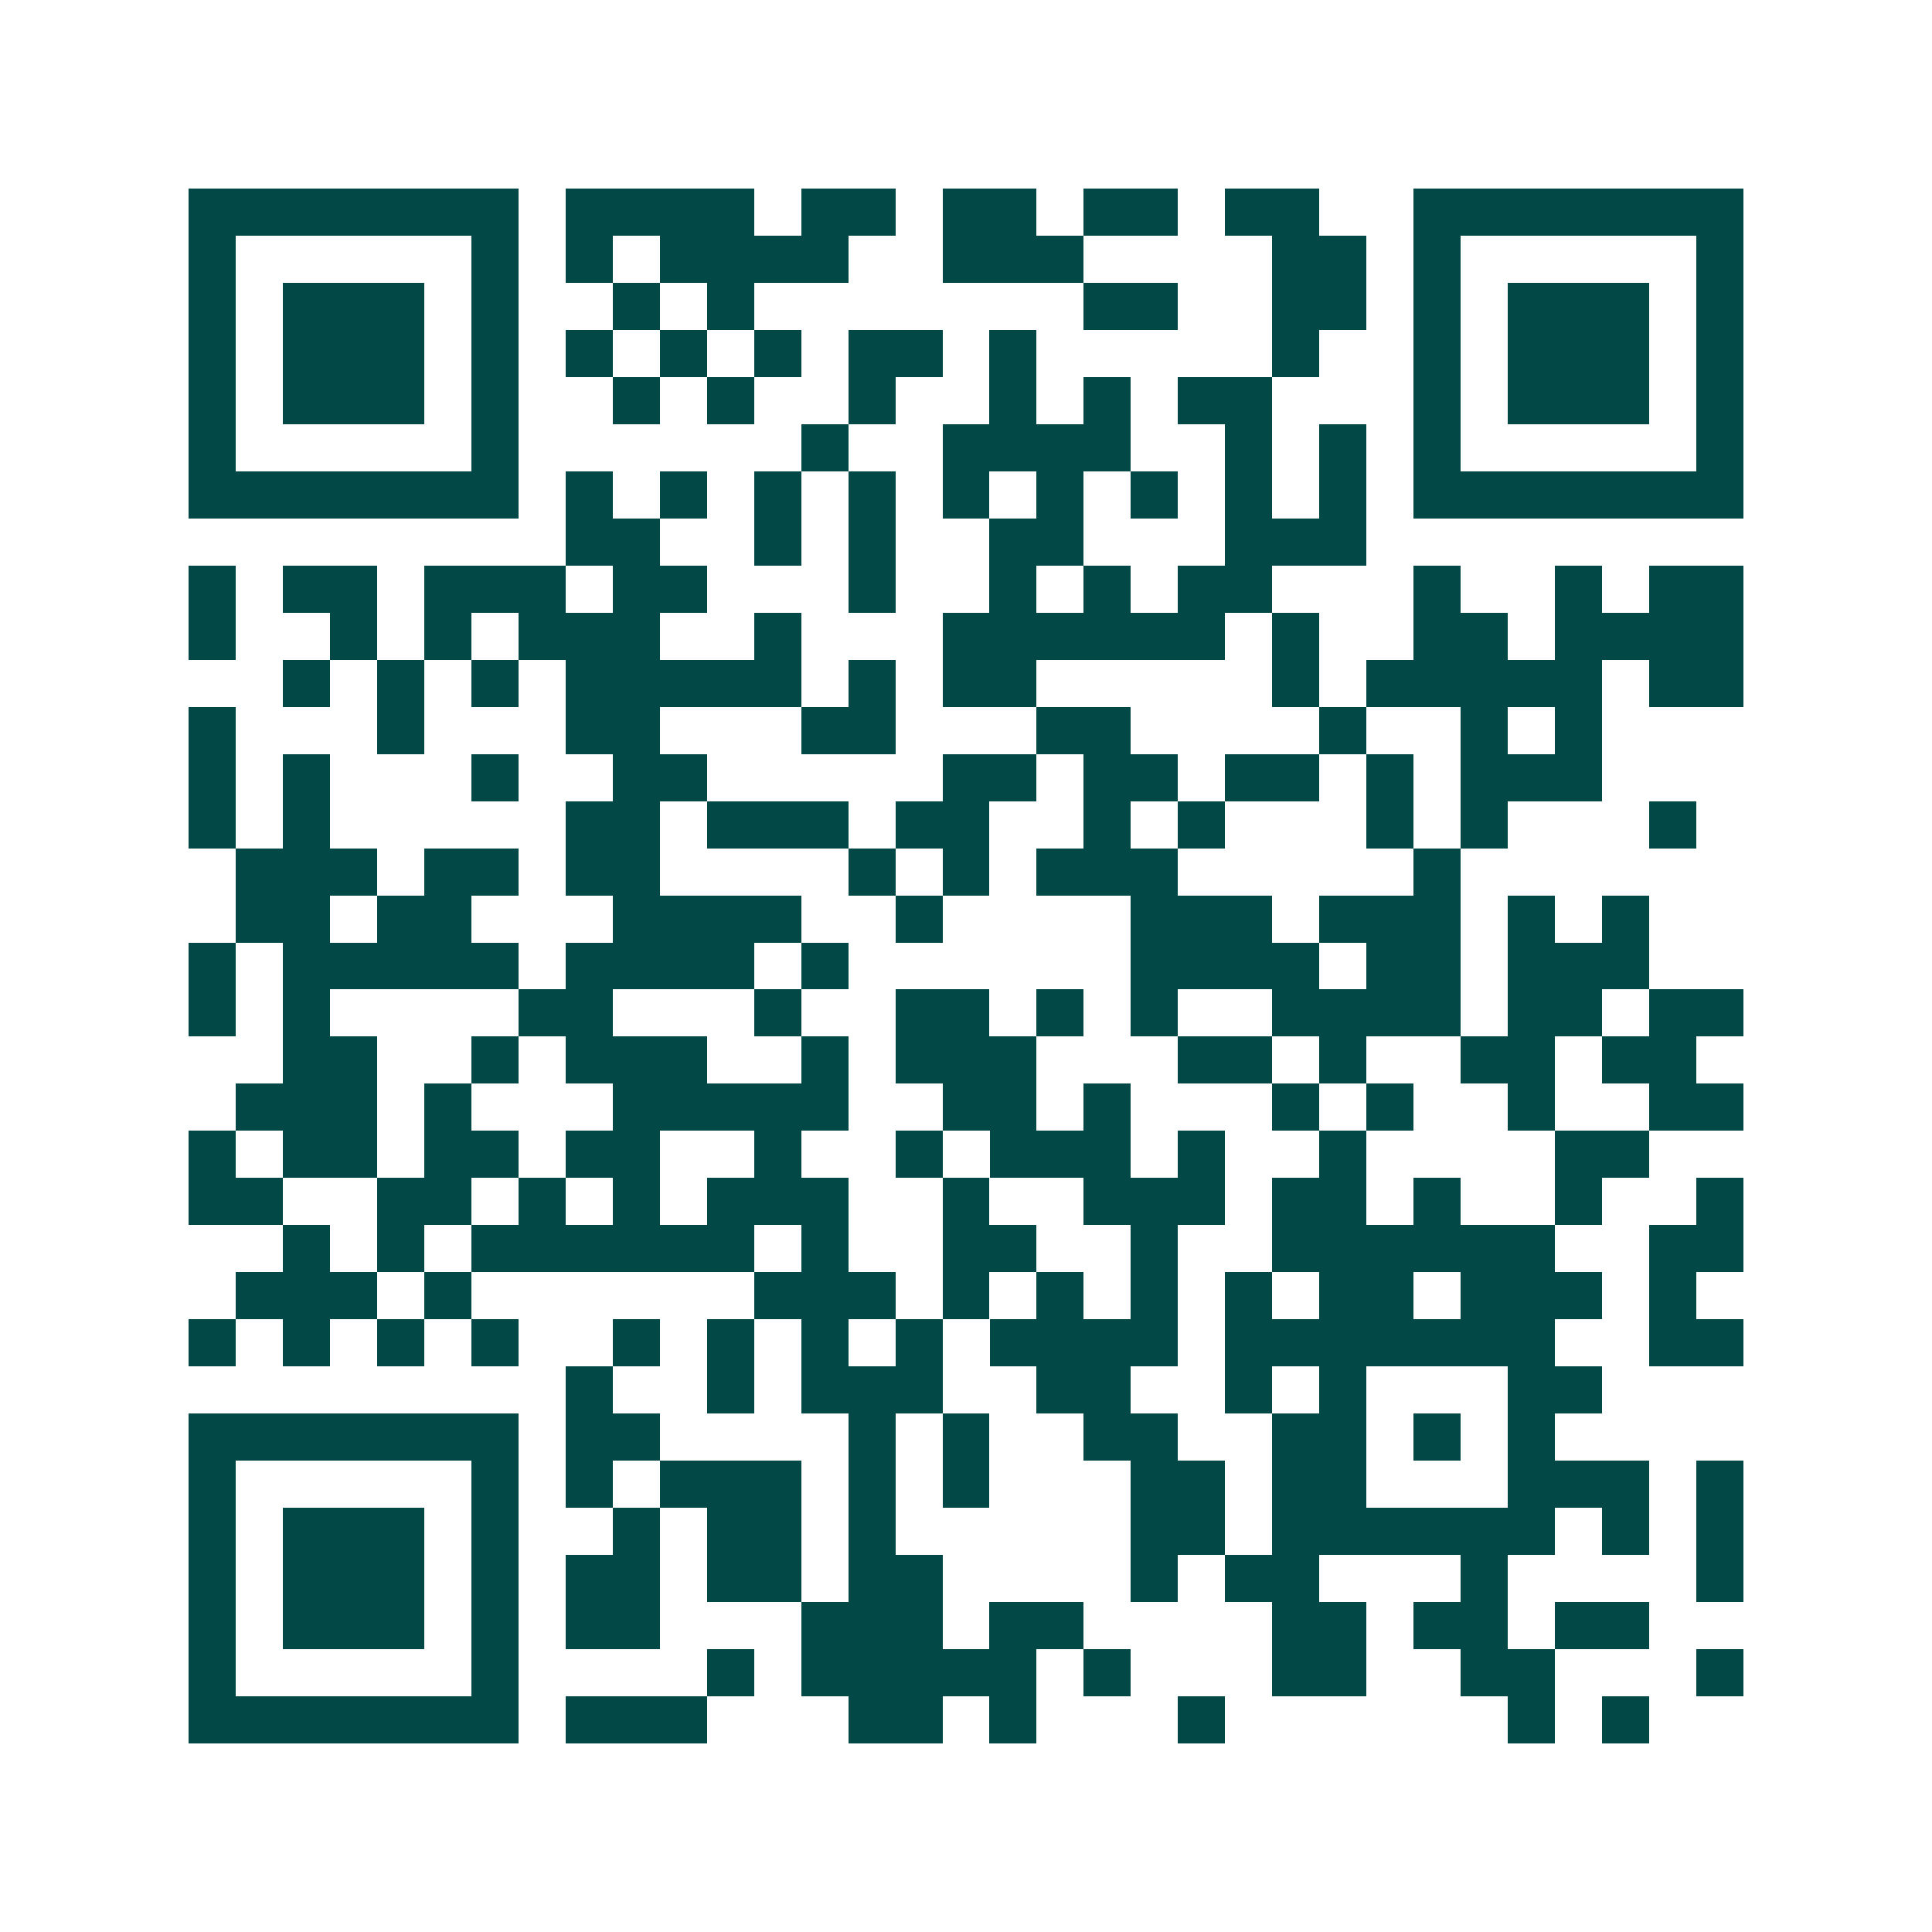 <svg xmlns="http://www.w3.org/2000/svg" width="200" height="200" viewBox="0 0 41 41" shape-rendering="crispEdges"><path fill="#ffffff" d="M0 0h41v41H0z"/><path stroke="#014847" d="M4 4.5h7m1 0h4m1 0h2m1 0h2m1 0h2m1 0h2m2 0h7M4 5.5h1m5 0h1m1 0h1m1 0h4m2 0h3m4 0h2m1 0h1m5 0h1M4 6.5h1m1 0h3m1 0h1m2 0h1m1 0h1m7 0h2m2 0h2m1 0h1m1 0h3m1 0h1M4 7.5h1m1 0h3m1 0h1m1 0h1m1 0h1m1 0h1m1 0h2m1 0h1m5 0h1m2 0h1m1 0h3m1 0h1M4 8.5h1m1 0h3m1 0h1m2 0h1m1 0h1m2 0h1m2 0h1m1 0h1m1 0h2m3 0h1m1 0h3m1 0h1M4 9.5h1m5 0h1m6 0h1m2 0h4m2 0h1m1 0h1m1 0h1m5 0h1M4 10.5h7m1 0h1m1 0h1m1 0h1m1 0h1m1 0h1m1 0h1m1 0h1m1 0h1m1 0h1m1 0h7M12 11.5h2m2 0h1m1 0h1m2 0h2m3 0h3M4 12.5h1m1 0h2m1 0h3m1 0h2m3 0h1m2 0h1m1 0h1m1 0h2m3 0h1m2 0h1m1 0h2M4 13.5h1m2 0h1m1 0h1m1 0h3m2 0h1m3 0h6m1 0h1m2 0h2m1 0h4M6 14.5h1m1 0h1m1 0h1m1 0h5m1 0h1m1 0h2m5 0h1m1 0h5m1 0h2M4 15.5h1m3 0h1m3 0h2m3 0h2m3 0h2m4 0h1m2 0h1m1 0h1M4 16.5h1m1 0h1m3 0h1m2 0h2m5 0h2m1 0h2m1 0h2m1 0h1m1 0h3M4 17.5h1m1 0h1m5 0h2m1 0h3m1 0h2m2 0h1m1 0h1m3 0h1m1 0h1m3 0h1M5 18.5h3m1 0h2m1 0h2m4 0h1m1 0h1m1 0h3m5 0h1M5 19.5h2m1 0h2m3 0h4m2 0h1m4 0h3m1 0h3m1 0h1m1 0h1M4 20.5h1m1 0h5m1 0h4m1 0h1m6 0h4m1 0h2m1 0h3M4 21.5h1m1 0h1m4 0h2m3 0h1m2 0h2m1 0h1m1 0h1m2 0h4m1 0h2m1 0h2M6 22.5h2m2 0h1m1 0h3m2 0h1m1 0h3m3 0h2m1 0h1m2 0h2m1 0h2M5 23.5h3m1 0h1m3 0h5m2 0h2m1 0h1m3 0h1m1 0h1m2 0h1m2 0h2M4 24.5h1m1 0h2m1 0h2m1 0h2m2 0h1m2 0h1m1 0h3m1 0h1m2 0h1m4 0h2M4 25.5h2m2 0h2m1 0h1m1 0h1m1 0h3m2 0h1m2 0h3m1 0h2m1 0h1m2 0h1m2 0h1M6 26.5h1m1 0h1m1 0h6m1 0h1m2 0h2m2 0h1m2 0h6m2 0h2M5 27.5h3m1 0h1m6 0h3m1 0h1m1 0h1m1 0h1m1 0h1m1 0h2m1 0h3m1 0h1M4 28.5h1m1 0h1m1 0h1m1 0h1m2 0h1m1 0h1m1 0h1m1 0h1m1 0h4m1 0h7m2 0h2M12 29.5h1m2 0h1m1 0h3m2 0h2m2 0h1m1 0h1m3 0h2M4 30.5h7m1 0h2m4 0h1m1 0h1m2 0h2m2 0h2m1 0h1m1 0h1M4 31.5h1m5 0h1m1 0h1m1 0h3m1 0h1m1 0h1m3 0h2m1 0h2m3 0h3m1 0h1M4 32.5h1m1 0h3m1 0h1m2 0h1m1 0h2m1 0h1m5 0h2m1 0h6m1 0h1m1 0h1M4 33.5h1m1 0h3m1 0h1m1 0h2m1 0h2m1 0h2m4 0h1m1 0h2m3 0h1m4 0h1M4 34.5h1m1 0h3m1 0h1m1 0h2m3 0h3m1 0h2m4 0h2m1 0h2m1 0h2M4 35.5h1m5 0h1m4 0h1m1 0h5m1 0h1m3 0h2m2 0h2m3 0h1M4 36.5h7m1 0h3m3 0h2m1 0h1m3 0h1m6 0h1m1 0h1"/></svg>
